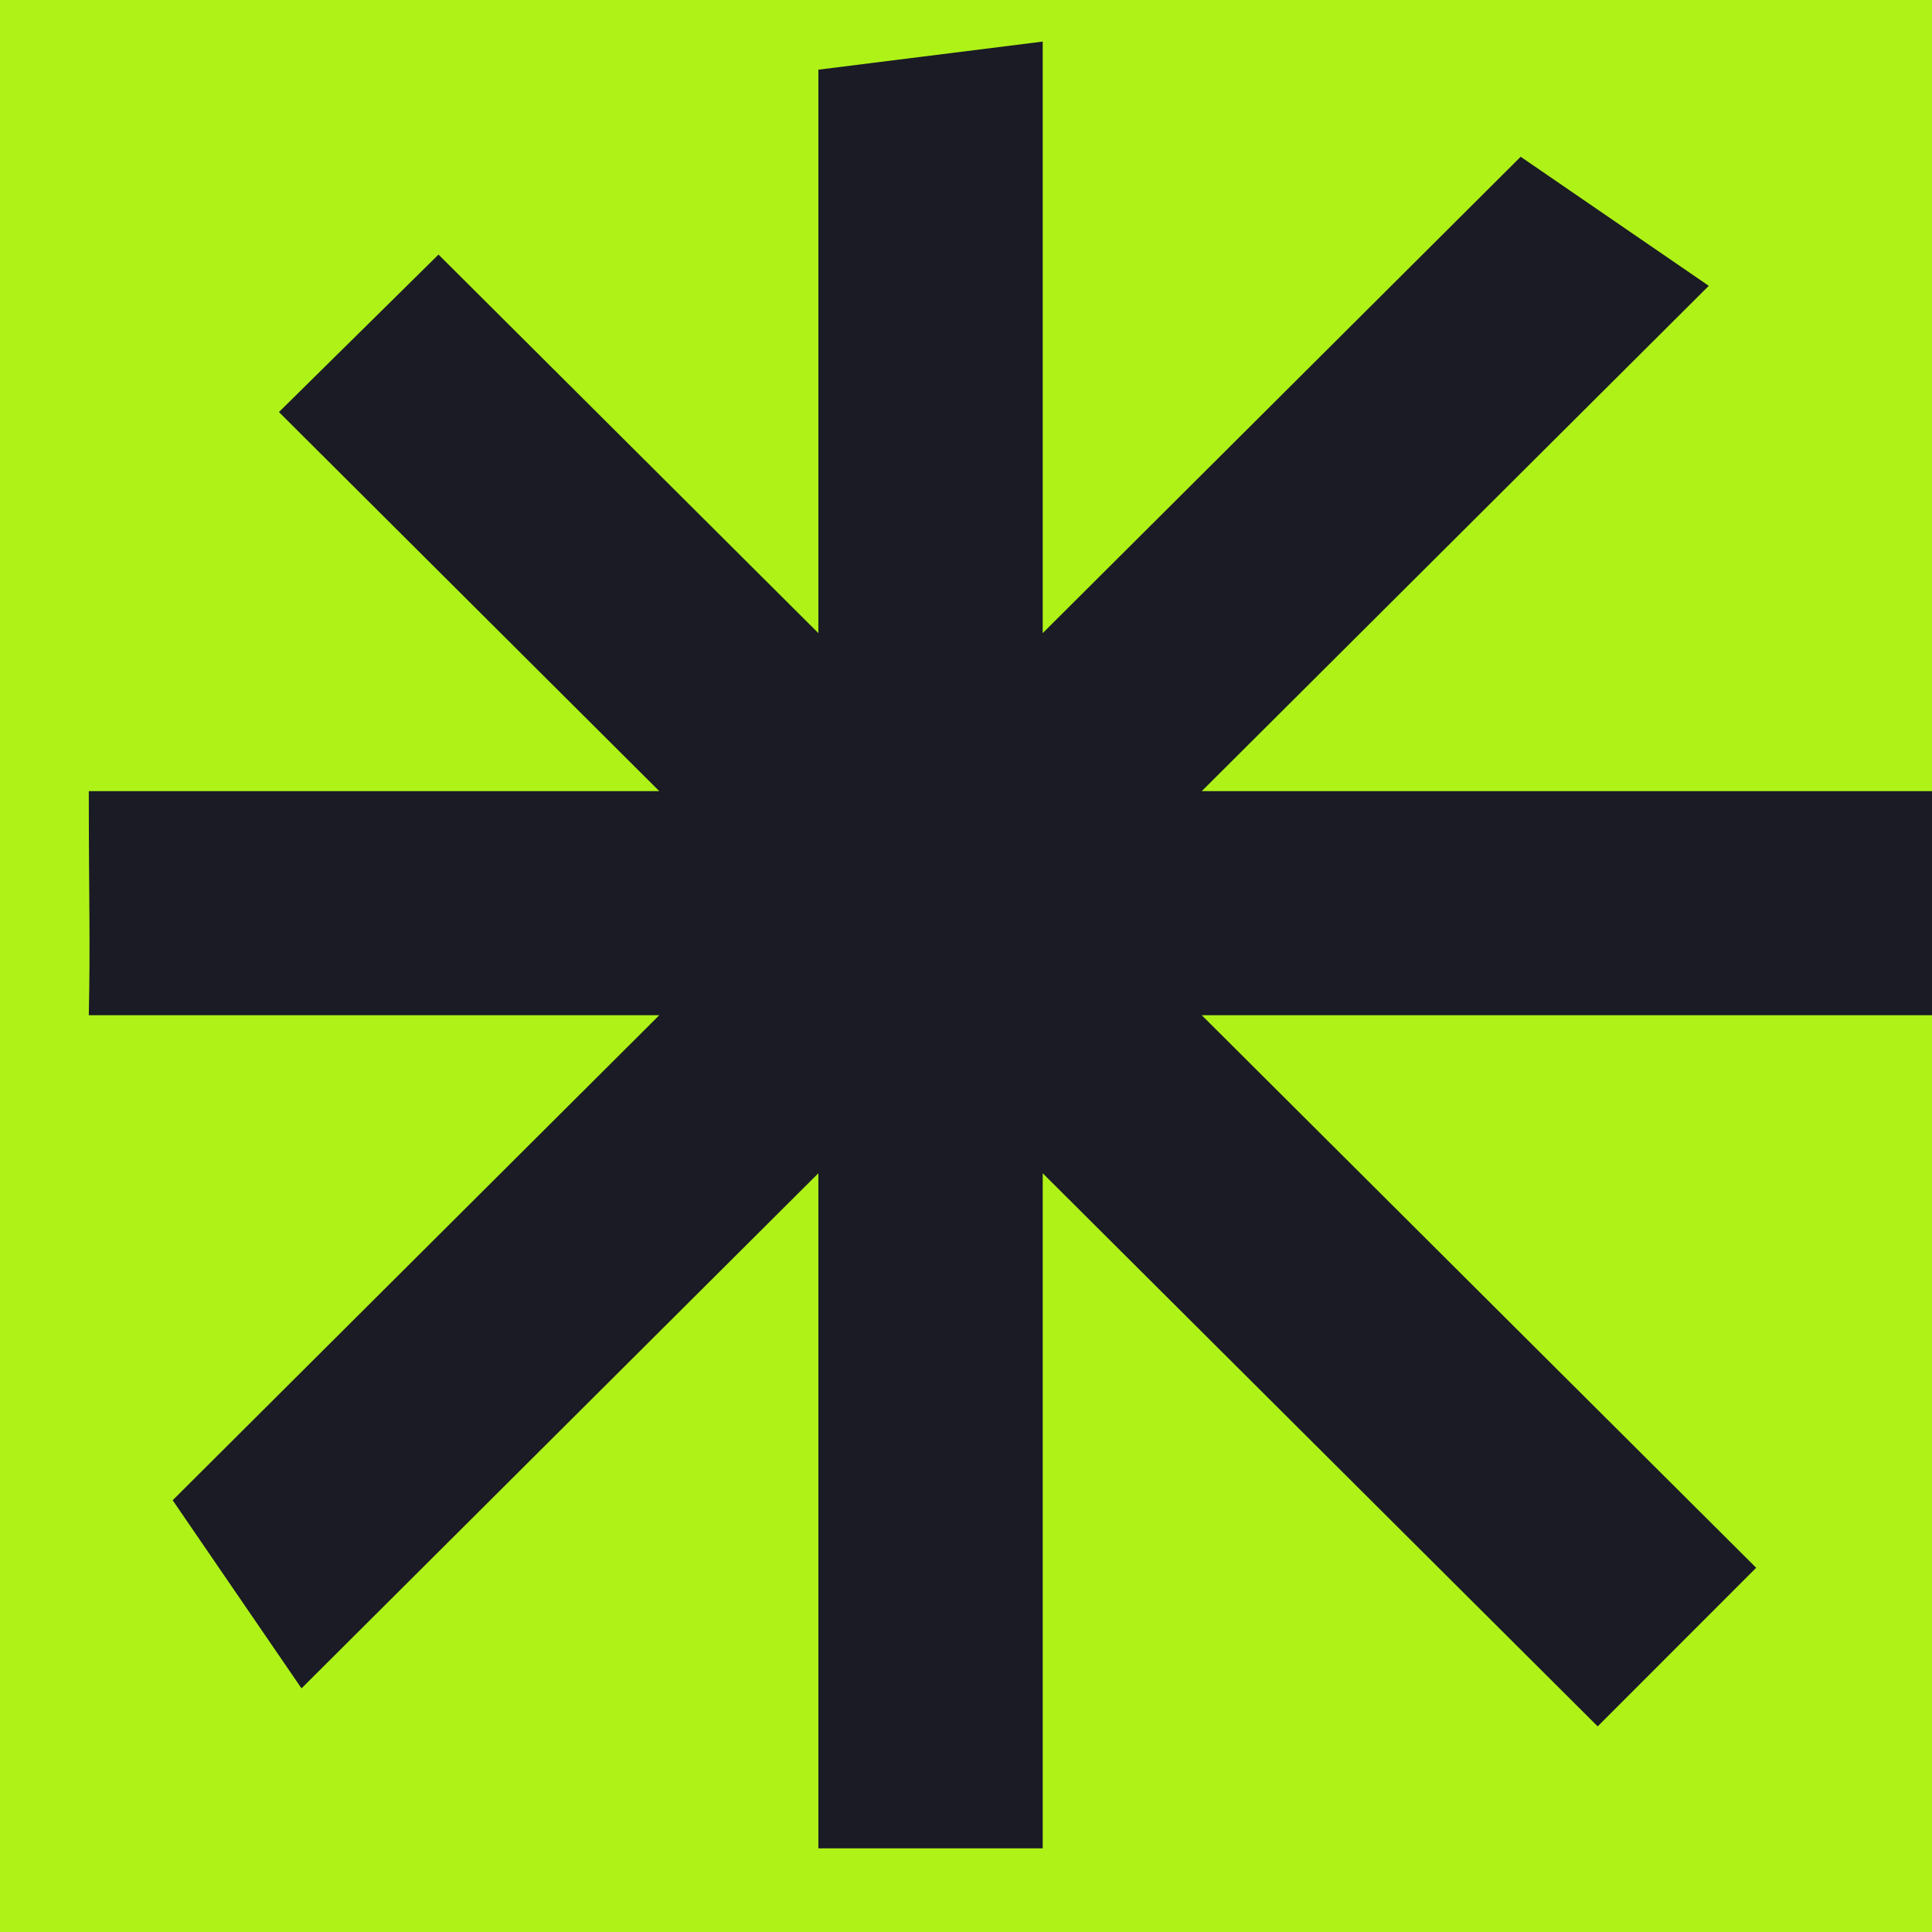 <svg width="512" height="512" viewBox="0 0 512 512" fill="none" xmlns="http://www.w3.org/2000/svg">
<g clip-path="url(#clip0_6_12)">
<rect width="512" height="512" fill="#AFF218"/>
<path fill-rule="evenodd" clip-rule="evenodd" d="M318.474 209.662H526.324V269.039H318.474L465.403 415.478L423.404 457.508L276.33 310.924V489.83H216.875V310.924L79.901 447.434C45.758 397.58 79.901 447.434 45.758 397.58L174.722 269.039H23.532C23.966 248.589 23.532 240 23.532 209.662H174.722L73.922 109.198C116.21 67.462 73.922 109.198 116.21 67.462L216.875 167.785V18.465C276.33 11.019 216.875 18.465 276.33 11.019V167.785L402.995 41.542C452.847 75.745 402.995 41.542 452.847 75.745L318.474 209.662Z" fill="#1A1B25"/>
</g>
<defs>
<clipPath id="clip0_6_12">
<rect width="512" height="512" fill="white"/>
</clipPath>
</defs>
</svg>
